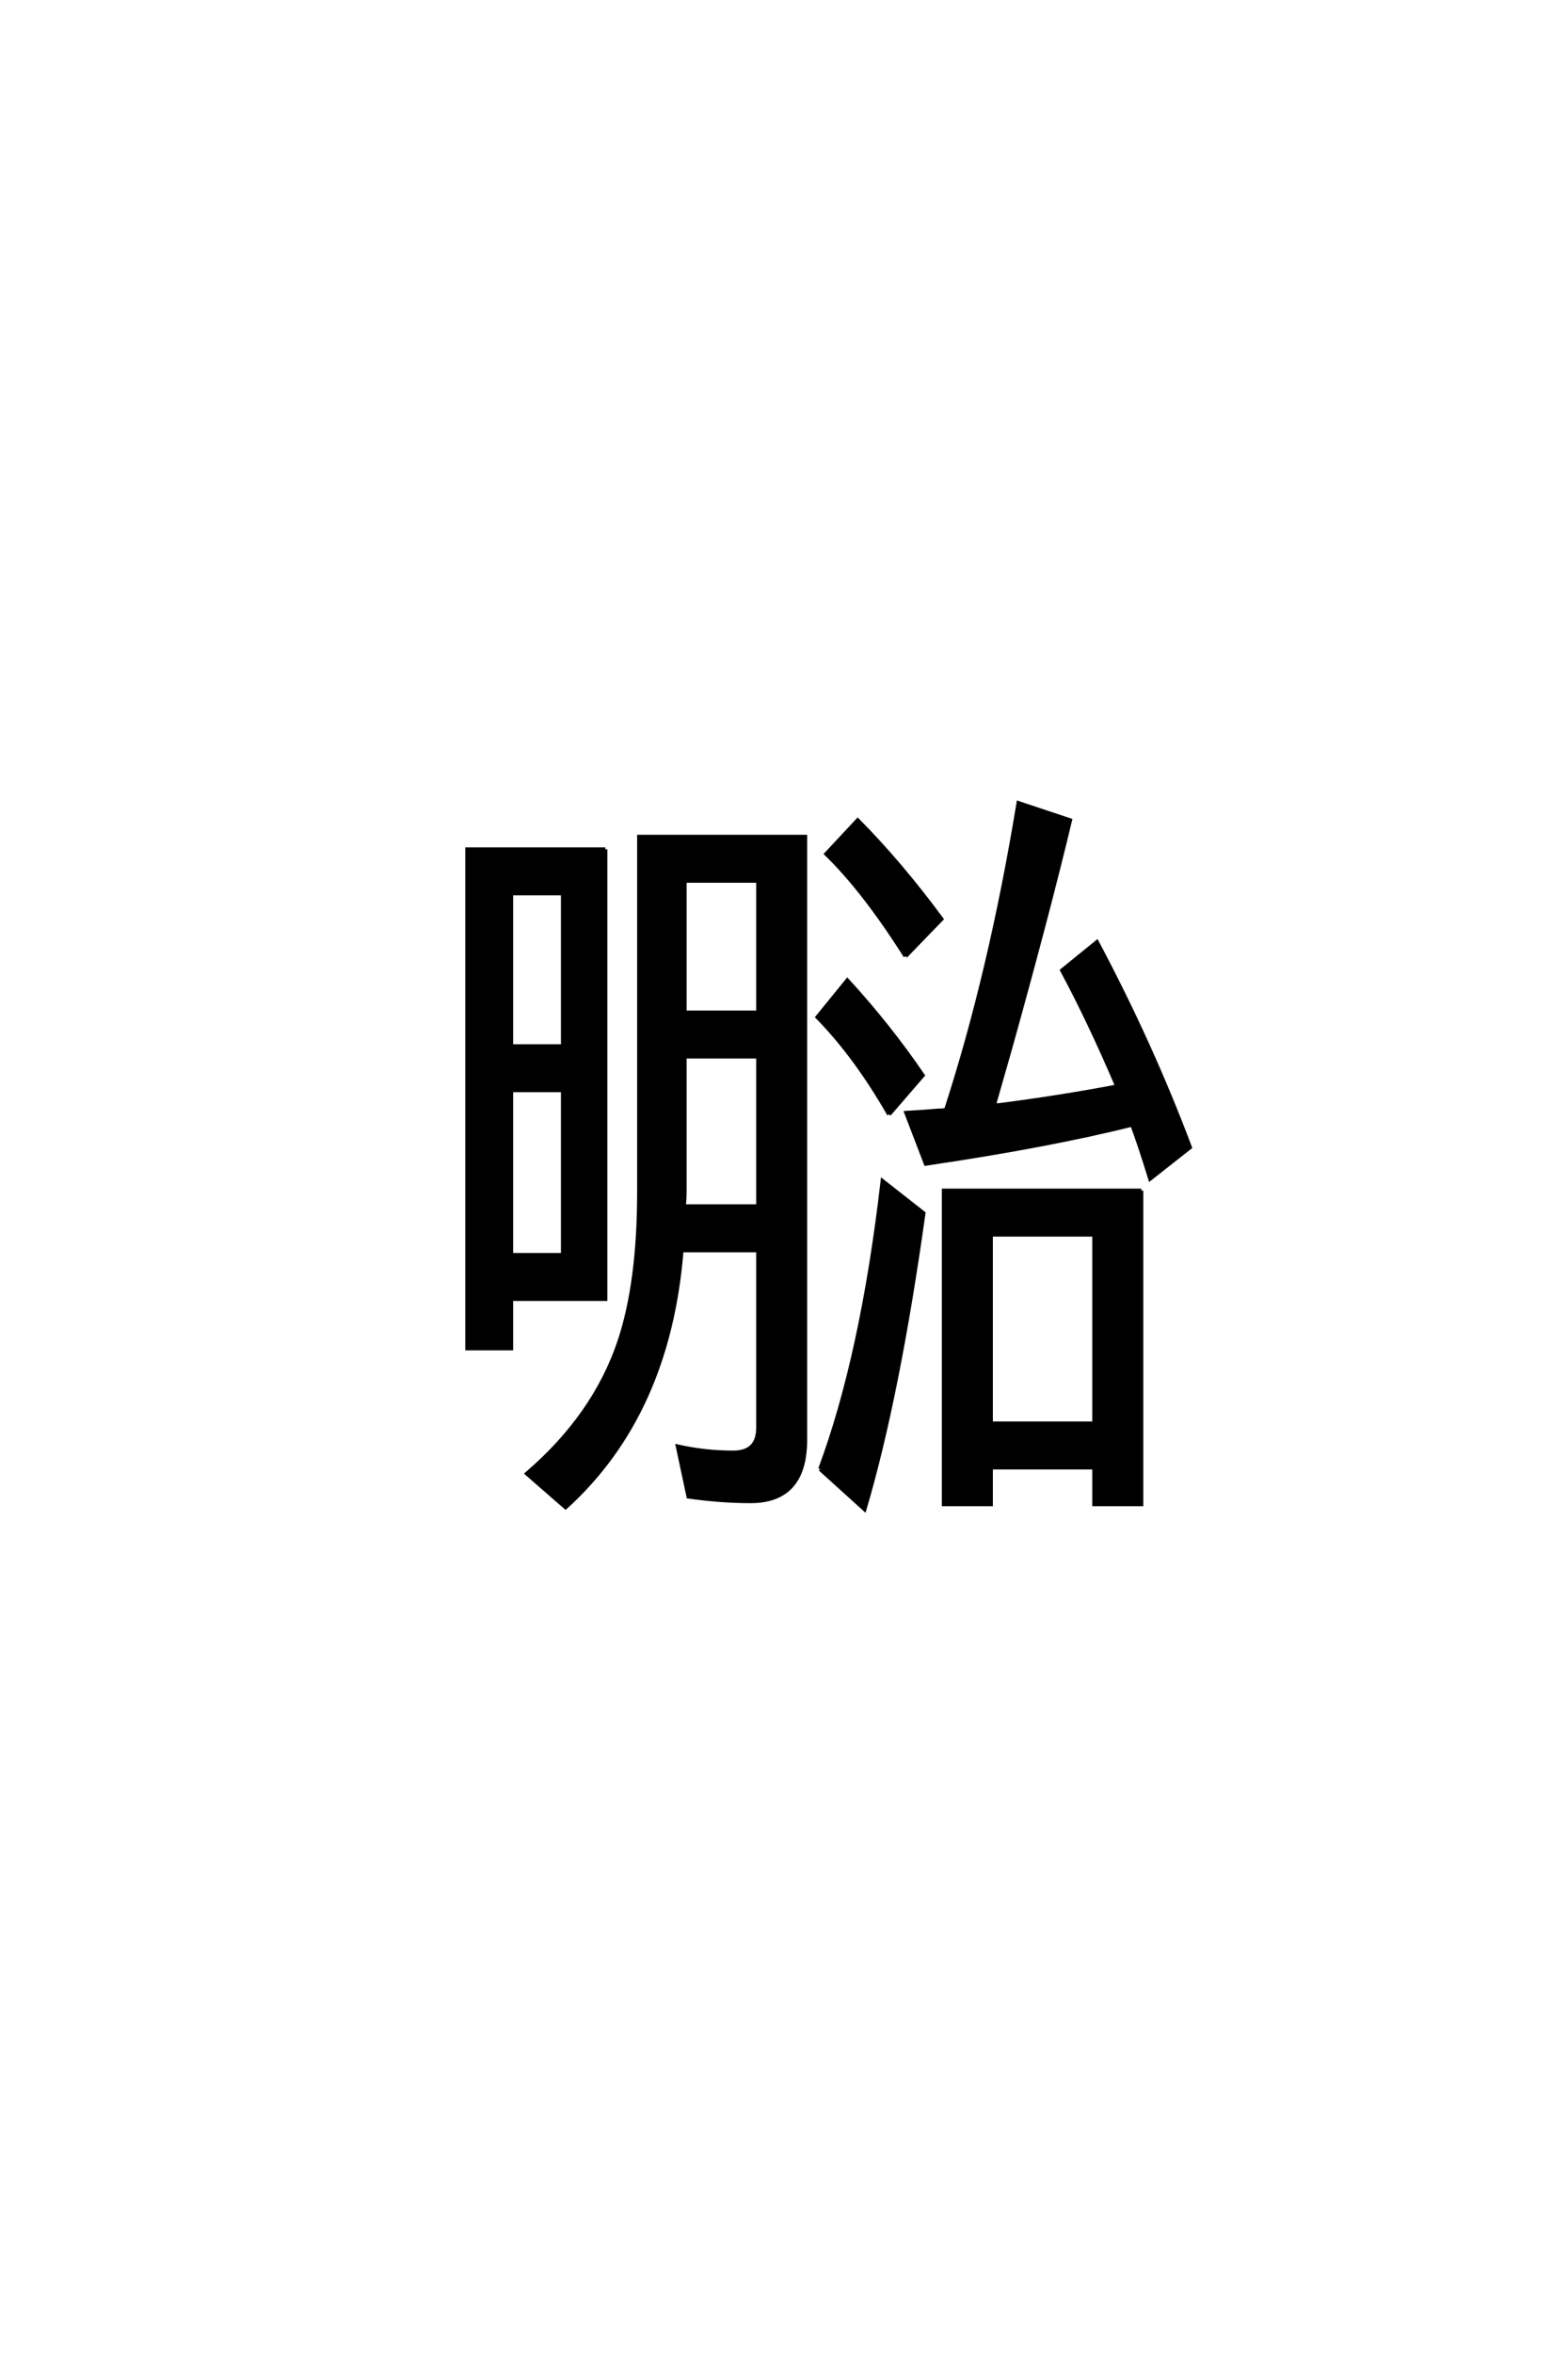 <?xml version='1.0' encoding='UTF-8'?>
<!DOCTYPE svg PUBLIC "-//W3C//DTD SVG 1.0//EN"
"http://www.w3.org/TR/2001/REC-SVG-20010904/DTD/svg10.dtd">

<svg xmlns='http://www.w3.org/2000/svg' version='1.0' width='40.0' height='60.0'>

 <g transform='scale(0.1 -0.1) translate(110.0 -370.0)'>
  <path d='M63.875 51.172
Q60.547 9.469 34.281 -14.359
L24.422 -5.766
Q41.703 9.078 48.047 28.031
Q53.031 42.969 53.031 66.016
L53.031 156.641
L95.406 156.641
L95.406 2.828
Q95.406 -12.797 81.453 -12.797
Q73.922 -12.797 65.625 -11.625
L62.891 1.172
Q69.828 -0.391 77.047 -0.391
Q83.406 -0.391 83.406 5.953
L83.406 51.172
L63.875 51.172
L63.875 51.172
M64.453 62.406
L83.406 62.406
L83.406 100.594
L64.656 100.594
L64.656 66.609
Q64.656 64.156 64.453 62.406
Q64.656 64.156 64.453 62.406
M64.656 111.812
L83.406 111.812
L83.406 145.406
L64.656 145.406
L64.656 111.812
L64.656 111.812
M178.812 83.203
Q157.234 77.828 126.172 73.25
L121.188 86.234
Q126.375 86.531 129.203 86.812
Q130.766 86.812 131.344 87.016
Q142.672 121.875 149.812 165.234
L162.984 160.844
Q157.516 137.891 147.75 102.828
L143.562 88.188
L144.828 88.188
Q160.641 90.234 175 92.969
Q167.875 109.672 160.938 122.562
L169.828 129.781
Q183.688 103.719 193.562 77.438
L183.406 69.438
Q180.562 78.609 178.812 83.203
Q180.562 78.609 178.812 83.203
M44.438 153.422
L44.438 38.766
L20.406 38.766
L20.406 26.172
L9.188 26.172
L9.188 153.422
L44.438 153.422
L44.438 153.422
M20.406 142.188
L20.406 103.219
L33.594 103.219
L33.594 142.188
L20.406 142.188
L20.406 142.188
M20.406 92
L20.406 50
L33.594 50
L33.594 92
L20.406 92
L20.406 92
M181.156 66.406
L181.156 -13.578
L169.141 -13.578
L169.141 -4.203
L142.781 -4.203
L142.781 -13.578
L130.766 -13.578
L130.766 66.406
L181.156 66.406
L181.156 66.406
M142.781 55.172
L142.781 7.031
L169.141 7.031
L169.141 55.172
L142.781 55.172
L142.781 55.172
M121 126.172
Q110.359 142.969 100.781 152.25
L108.797 160.844
Q119.734 149.812 130.172 135.641
L121 126.172
L121 126.172
M116.797 85.844
Q108.297 100.688 98.531 110.641
L106.156 120.016
Q116.891 108.297 125.391 95.797
L116.797 85.844
L116.797 85.844
M99.219 -4.594
Q109.969 24.219 115.141 68.844
L125.594 60.641
Q119.047 13.875 110.547 -14.844
L99.219 -4.594
' style='fill: #000000; stroke: #000000'/>
 </g>
</svg>
